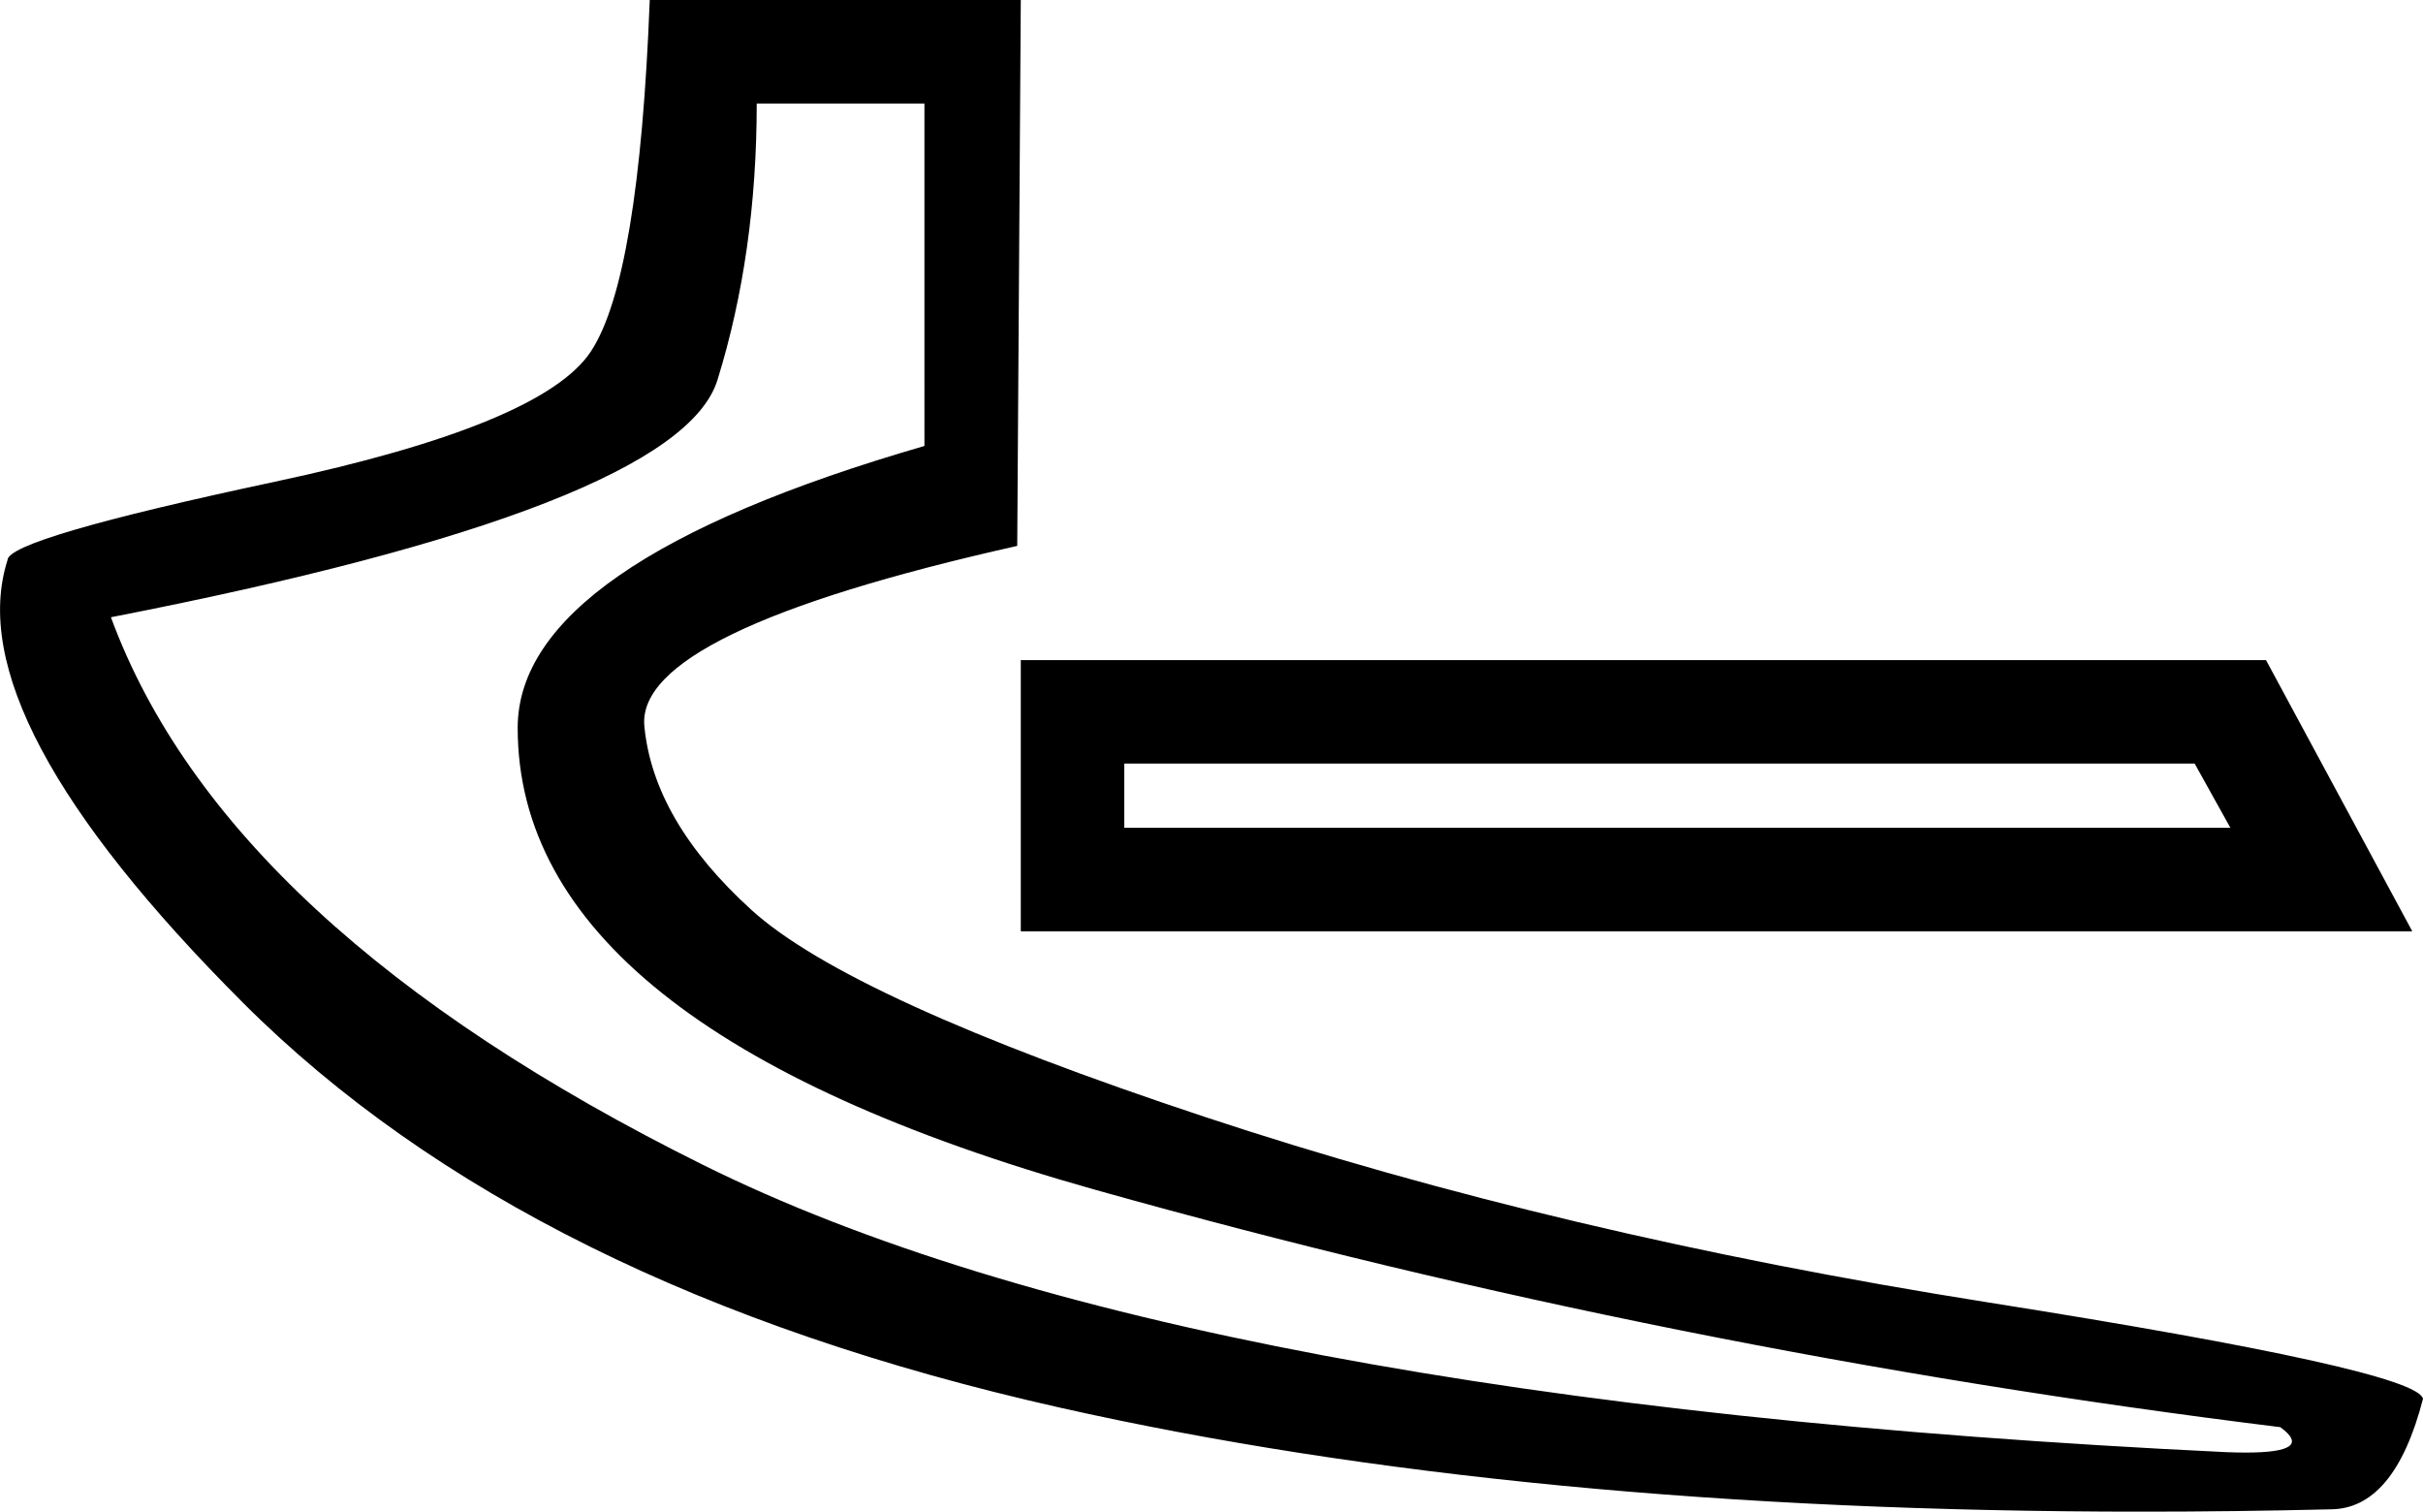 <?xml version="1.0" encoding="UTF-8"?>
<svg id="a" data-name="Ebene 1" xmlns="http://www.w3.org/2000/svg" width="13.191mm" height="8.229mm" viewBox="0 0 37.39 23.326">
  <path d="M17.349,11.783v.991h17.069l-.551-.991H17.349Zm17.619-1.597l2.257,4.185H15.752v-4.185h19.216ZM11.677,1.597c0,1.542-.202,2.964-.606,4.267s-3.524,2.524-9.36,3.661c1.175,3.193,4.221,6.011,9.14,8.452,4.919,2.441,12.756,3.918,23.511,4.432,.106,.004,.204,.006,.293,.006,.714,0,.892-.131,.533-.392-6.24-.771-12.333-1.991-18.28-3.661-5.946-1.67-8.92-4.047-8.92-7.13,0-1.689,2.092-3.138,6.277-4.35V1.597h-2.588ZM15.752,0l-.055,8.424c-3.928,.881-5.846,1.808-5.754,2.781,.092,.973,.642,1.918,1.652,2.836,1.009,.918,3.34,1.982,6.993,3.193,3.652,1.211,7.681,2.166,12.086,2.863,4.405,.697,6.644,1.193,6.717,1.487-.294,1.138-.771,1.707-1.432,1.707-.987,.024-1.956,.036-2.907,.036-6.371,0-11.936-.535-16.695-1.605-5.469-1.23-9.672-3.313-12.609-6.249C.812,12.535-.399,10.26,.115,8.644c0-.22,1.377-.624,4.13-1.211s4.377-1.257,4.873-2.01c.496-.752,.798-2.56,.908-5.423h5.726Z"/>
</svg>